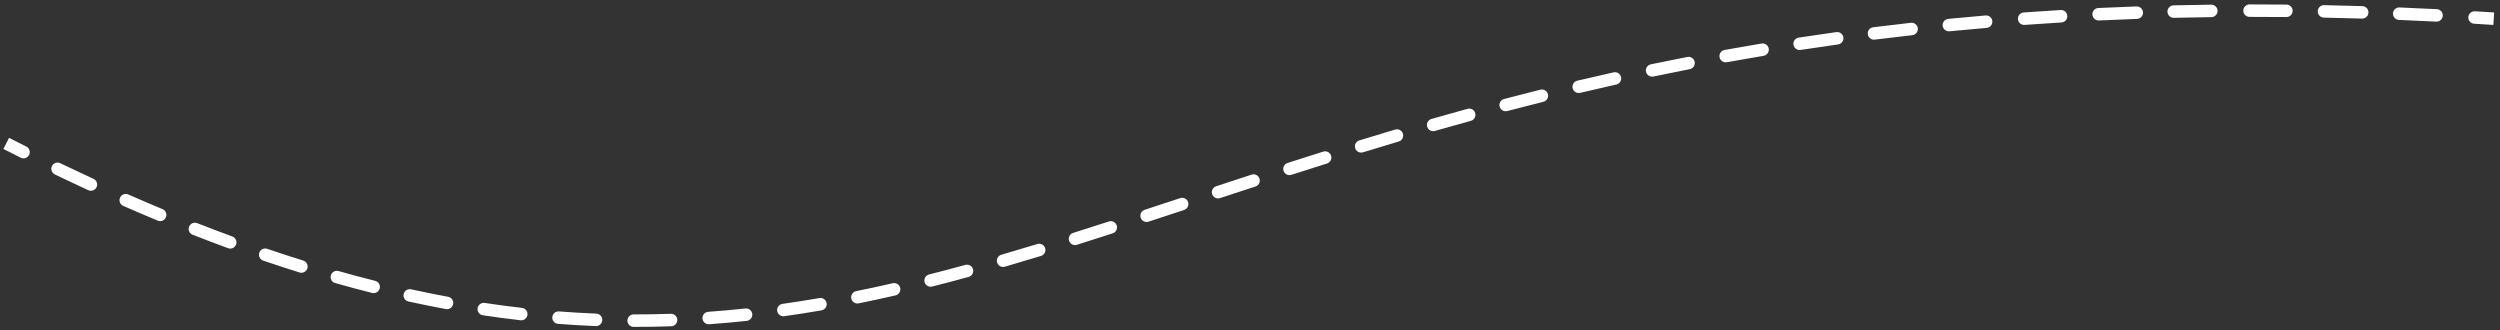 <?xml version="1.0" encoding="UTF-8"?> <svg xmlns="http://www.w3.org/2000/svg" width="401" height="53" viewBox="0 0 401 53" fill="none"><rect x="0" y="0" width="401" height="53" fill="#333333" stroke="none"/><path d="M396.855 3.805C396.304 3.772 395.884 3.298 395.917 2.747C395.95 2.196 396.424 1.776 396.975 1.809L396.855 3.805ZM390.874 1.471C391.425 1.499 391.85 1.968 391.822 2.52C391.794 3.071 391.324 3.496 390.773 3.468L390.874 1.471ZM384.793 3.195C384.241 3.172 383.812 2.707 383.834 2.155C383.857 1.603 384.322 1.174 384.874 1.196L384.793 3.195ZM378.931 0.983C379.483 1 379.917 1.462 379.9 2.014C379.883 2.566 379.421 2.999 378.869 2.982L378.931 0.983ZM372.746 2.825C372.194 2.814 371.756 2.357 371.767 1.805C371.778 1.253 372.235 0.814 372.787 0.826L372.746 2.825ZM366.752 0.735C367.304 0.74 367.748 1.192 367.742 1.744C367.737 2.297 367.285 2.74 366.733 2.734L366.752 0.735ZM360.826 2.708C360.274 2.709 359.826 2.261 359.825 1.709C359.825 1.157 360.272 0.709 360.824 0.708L360.826 2.708ZM354.682 0.748C355.235 0.742 355.688 1.184 355.695 1.736C355.701 2.288 355.259 2.742 354.707 2.748L354.682 0.748ZM348.684 2.856C348.132 2.87 347.673 2.433 347.66 1.88C347.647 1.328 348.084 0.87 348.636 0.857L348.684 2.856ZM342.703 1.032C343.255 1.012 343.718 1.444 343.738 1.996C343.757 2.548 343.326 3.011 342.774 3.031L342.703 1.032ZM336.668 3.283C336.116 3.309 335.648 2.883 335.621 2.331C335.595 1.78 336.021 1.311 336.573 1.285L336.668 3.283ZM330.542 1.608C331.093 1.575 331.567 1.995 331.6 2.547C331.633 3.098 331.213 3.571 330.661 3.604L330.542 1.608ZM324.744 3.994C324.194 4.034 323.715 3.62 323.675 3.069C323.635 2.518 324.05 2.039 324.601 1.999L324.744 3.994ZM318.487 2.48C319.037 2.433 319.521 2.841 319.568 3.392C319.615 3.942 319.207 4.426 318.656 4.473L318.487 2.48ZM312.694 5.019C312.145 5.073 311.655 4.671 311.601 4.122C311.547 3.572 311.949 3.083 312.499 3.029L312.694 5.019ZM306.511 3.656C307.06 3.595 307.555 3.99 307.616 4.539C307.677 5.088 307.281 5.582 306.733 5.644L306.511 3.656ZM300.713 6.355C300.165 6.424 299.665 6.035 299.596 5.487C299.528 4.939 299.916 4.439 300.464 4.371L300.713 6.355ZM294.547 5.151C295.094 5.075 295.599 5.457 295.675 6.004C295.751 6.551 295.369 7.056 294.822 7.132L294.547 5.151ZM288.811 8.008C288.265 8.091 287.755 7.716 287.671 7.17C287.588 6.624 287.963 6.114 288.509 6.031L288.811 8.008ZM282.557 6.981C283.101 6.89 283.617 7.258 283.707 7.803C283.798 8.348 283.43 8.863 282.886 8.954L282.557 6.981ZM276.976 9.981C276.433 10.079 275.913 9.718 275.814 9.174C275.716 8.631 276.077 8.111 276.621 8.012L276.976 9.981ZM270.651 9.134C271.194 9.028 271.719 9.382 271.824 9.924C271.93 10.466 271.576 10.991 271.034 11.097L270.651 9.134ZM265.202 12.274C264.661 12.387 264.132 12.04 264.019 11.5C263.906 10.959 264.252 10.43 264.793 10.317L265.202 12.274ZM258.825 11.605C259.364 11.485 259.898 11.825 260.018 12.364C260.139 12.903 259.799 13.437 259.26 13.557L258.825 11.605ZM253.452 14.892C252.915 15.019 252.376 14.686 252.249 14.149C252.122 13.611 252.454 13.072 252.992 12.945L253.452 14.892ZM247.073 14.385C247.609 14.251 248.152 14.577 248.286 15.113C248.42 15.648 248.094 16.191 247.559 16.325L247.073 14.385ZM241.766 17.811C241.231 17.951 240.685 17.632 240.544 17.098C240.404 16.564 240.723 16.017 241.257 15.877L241.766 17.811ZM235.396 17.454C235.928 17.307 236.479 17.62 236.625 18.152C236.772 18.685 236.459 19.235 235.927 19.382L235.396 17.454ZM230.158 21.003C229.627 21.155 229.073 20.848 228.921 20.317C228.769 19.786 229.076 19.233 229.607 19.08L230.158 21.003ZM223.79 20.78C224.319 20.622 224.876 20.924 225.033 21.453C225.191 21.983 224.889 22.539 224.36 22.697L223.79 20.78ZM218.621 24.431C218.093 24.593 217.534 24.296 217.372 23.768C217.21 23.24 217.507 22.681 218.035 22.519L218.621 24.431ZM212.248 24.319C212.775 24.153 213.337 24.445 213.503 24.972C213.669 25.499 213.376 26.06 212.849 26.226L212.248 24.319ZM207.141 28.044C206.615 28.213 206.052 27.924 205.883 27.398C205.714 26.873 206.003 26.309 206.529 26.14L207.141 28.044ZM200.761 28.01C201.286 27.839 201.851 28.126 202.022 28.651C202.193 29.176 201.907 29.74 201.382 29.912L200.761 28.01ZM195.695 31.777C195.17 31.95 194.605 31.665 194.432 31.14C194.259 30.616 194.545 30.05 195.069 29.878L195.695 31.777ZM189.309 31.777C189.833 31.604 190.398 31.889 190.571 32.414C190.744 32.938 190.46 33.504 189.935 33.677L189.309 31.777ZM184.226 35.555C183.701 35.727 183.136 35.441 182.964 34.917C182.792 34.392 183.078 33.827 183.603 33.655L184.226 35.555ZM177.864 35.524C178.39 35.355 178.953 35.643 179.123 36.169C179.293 36.694 179.005 37.258 178.479 37.428L177.864 35.524ZM172.732 39.264C172.205 39.43 171.644 39.138 171.477 38.611C171.311 38.085 171.603 37.523 172.13 37.357L172.732 39.264ZM166.394 39.138C166.922 38.977 167.481 39.274 167.642 39.803C167.803 40.331 167.505 40.89 166.977 41.051L166.394 39.138ZM161.175 42.78C160.645 42.934 160.09 42.629 159.936 42.099C159.781 41.569 160.086 41.014 160.617 40.86L161.175 42.78ZM154.845 42.49C155.378 42.344 155.928 42.658 156.073 43.191C156.219 43.723 155.905 44.273 155.373 44.419L154.845 42.49ZM149.517 45.962C148.982 46.098 148.438 45.773 148.303 45.238C148.167 44.703 148.491 44.159 149.027 44.023L149.517 45.962ZM143.192 45.432C143.73 45.309 144.267 45.645 144.39 46.183C144.514 46.722 144.177 47.258 143.639 47.382L143.192 45.432ZM137.726 48.66C137.185 48.77 136.657 48.42 136.548 47.878C136.438 47.337 136.788 46.809 137.329 46.7L137.726 48.66ZM131.433 47.809C131.977 47.714 132.495 48.079 132.589 48.623C132.683 49.167 132.319 49.685 131.774 49.779L131.433 47.809ZM125.792 50.72C125.245 50.798 124.739 50.417 124.662 49.87C124.585 49.323 124.965 48.817 125.512 48.74L125.792 50.72ZM119.563 49.48C120.112 49.421 120.605 49.818 120.664 50.367C120.723 50.917 120.325 51.41 119.776 51.468L119.563 49.48ZM113.748 52.008C113.197 52.048 112.719 51.633 112.679 51.082C112.64 50.532 113.054 50.053 113.605 50.013L113.748 52.008ZM107.603 50.334C108.155 50.314 108.618 50.746 108.638 51.298C108.657 51.85 108.225 52.313 107.673 52.332L107.603 50.334ZM101.635 52.431C101.083 52.429 100.636 51.981 100.638 51.428C100.639 50.876 101.088 50.429 101.64 50.431L101.635 52.431ZM95.647 50.304C96.199 50.326 96.629 50.791 96.606 51.343C96.584 51.895 96.119 52.324 95.567 52.302L95.647 50.304ZM89.511 51.947C88.961 51.904 88.549 51.423 88.591 50.873C88.634 50.322 89.115 49.91 89.666 49.953L89.511 51.947ZM83.722 49.383C84.271 49.446 84.665 49.941 84.603 50.49C84.54 51.039 84.044 51.433 83.496 51.37L83.722 49.383ZM77.448 50.569C76.901 50.487 76.525 49.978 76.608 49.432C76.69 48.886 77.199 48.51 77.745 48.592L77.448 50.569ZM71.885 47.608C72.427 47.708 72.786 48.23 72.686 48.773C72.585 49.316 72.063 49.675 71.52 49.574L71.885 47.608ZM65.513 48.359C64.973 48.24 64.632 47.707 64.75 47.168C64.868 46.628 65.401 46.287 65.941 46.405L65.513 48.359ZM60.181 45.049C60.716 45.184 61.041 45.727 60.907 46.263C60.772 46.798 60.229 47.123 59.693 46.989L60.181 45.049ZM53.76 45.404C53.228 45.254 52.919 44.701 53.07 44.17C53.22 43.638 53.773 43.329 54.304 43.479L53.76 45.404ZM48.641 41.795C49.168 41.96 49.462 42.52 49.298 43.048C49.134 43.575 48.573 43.869 48.046 43.705L48.641 41.795ZM42.22 41.804C41.697 41.626 41.417 41.058 41.595 40.535C41.773 40.013 42.341 39.733 42.864 39.911L42.22 41.804ZM37.276 37.935C37.794 38.125 38.06 38.699 37.87 39.218C37.68 39.736 37.105 40.003 36.587 39.812L37.276 37.935ZM30.896 37.653C30.382 37.451 30.128 36.871 30.33 36.357C30.532 35.842 31.112 35.589 31.626 35.791L30.896 37.653ZM26.072 33.546C26.582 33.758 26.823 34.343 26.611 34.853C26.399 35.363 25.813 35.604 25.303 35.392L26.072 33.546ZM19.768 33.026C19.263 32.804 19.033 32.214 19.255 31.708C19.476 31.203 20.066 30.973 20.572 31.194L19.768 33.026ZM15.001 28.689C15.503 28.92 15.722 29.514 15.491 30.015C15.26 30.517 14.666 30.736 14.164 30.506L15.001 28.689ZM8.8 27.98C8.302 27.741 8.092 27.144 8.331 26.646C8.571 26.148 9.168 25.939 9.666 26.178L8.8 27.98ZM4.22 23.507C4.714 23.754 4.914 24.355 4.667 24.849C4.42 25.343 3.819 25.543 3.325 25.296L4.22 23.507ZM399.935 3.998C398.904 3.931 397.878 3.867 396.855 3.805L396.975 1.809C398.001 1.87 399.031 1.935 400.065 2.002L399.935 3.998ZM390.773 3.468C388.763 3.366 386.769 3.275 384.793 3.195L384.874 1.196C386.857 1.277 388.857 1.369 390.874 1.471L390.773 3.468ZM378.869 2.982C376.81 2.919 374.769 2.866 372.746 2.825L372.787 0.826C374.817 0.867 376.865 0.919 378.931 0.983L378.869 2.982ZM366.733 2.734C364.746 2.715 362.777 2.706 360.826 2.708L360.824 0.708C362.783 0.706 364.758 0.715 366.752 0.735L366.733 2.734ZM354.707 2.748C352.68 2.773 350.672 2.809 348.684 2.856L348.636 0.857C350.633 0.81 352.648 0.773 354.682 0.748L354.707 2.748ZM342.774 3.031C340.718 3.103 338.683 3.187 336.668 3.283L336.573 1.285C338.596 1.189 340.639 1.104 342.703 1.032L342.774 3.031ZM330.661 3.604C328.669 3.723 326.697 3.853 324.744 3.994L324.601 1.999C326.561 1.858 328.542 1.727 330.542 1.608L330.661 3.604ZM318.656 4.473C316.648 4.644 314.661 4.826 312.694 5.019L312.499 3.029C314.474 2.835 316.47 2.652 318.487 2.48L318.656 4.473ZM306.733 5.644C304.704 5.87 302.698 6.107 300.713 6.355L300.464 4.371C302.458 4.122 304.474 3.883 306.511 3.656L306.733 5.644ZM294.822 7.132C292.796 7.413 290.792 7.705 288.811 8.008L288.509 6.031C290.499 5.727 292.512 5.433 294.547 5.151L294.822 7.132ZM282.886 8.954C280.894 9.286 278.924 9.629 276.976 9.981L276.621 8.012C278.577 7.659 280.556 7.315 282.557 6.981L282.886 8.954ZM271.034 11.097C269.068 11.48 267.124 11.873 265.202 12.274L264.793 10.317C266.724 9.913 268.676 9.519 270.651 9.134L271.034 11.097ZM259.26 13.557C257.302 13.994 255.366 14.439 253.452 14.892L252.992 12.945C254.914 12.491 256.858 12.044 258.825 11.605L259.26 13.557ZM247.559 16.325C245.606 16.814 243.675 17.309 241.766 17.811L241.257 15.877C243.174 15.373 245.113 14.875 247.073 14.385L247.559 16.325ZM235.927 19.382C233.982 19.917 232.06 20.458 230.158 21.003L229.607 19.08C231.515 18.533 233.445 17.991 235.396 17.454L235.927 19.382ZM224.36 22.697C222.427 23.272 220.514 23.85 218.621 24.431L218.035 22.519C219.933 21.936 221.85 21.356 223.79 20.78L224.36 22.697ZM212.849 26.226C210.928 26.832 209.026 27.438 207.141 28.044L206.529 26.14C208.417 25.533 210.323 24.925 212.248 24.319L212.849 26.226ZM201.382 29.912C199.469 30.536 197.574 31.158 195.695 31.777L195.069 29.878C196.95 29.259 198.847 28.636 200.761 28.01L201.382 29.912ZM189.935 33.677C188.018 34.309 186.116 34.936 184.226 35.555L183.603 33.655C185.491 33.036 187.392 32.41 189.309 31.777L189.935 33.677ZM178.479 37.428C176.552 38.05 174.637 38.663 172.732 39.264L172.13 37.357C174.03 36.757 175.941 36.146 177.864 35.524L178.479 37.428ZM166.977 41.051C165.036 41.642 163.102 42.22 161.175 42.78L160.617 40.86C162.535 40.302 164.46 39.727 166.394 39.138L166.977 41.051ZM155.373 44.419C153.418 44.954 151.467 45.469 149.517 45.962L149.027 44.023C150.963 43.533 152.902 43.022 154.845 42.49L155.373 44.419ZM143.639 47.382C141.67 47.833 139.7 48.26 137.726 48.66L137.329 46.7C139.285 46.303 141.239 45.88 143.192 45.432L143.639 47.382ZM131.774 49.779C129.787 50.123 127.794 50.438 125.792 50.72L125.512 48.74C127.493 48.46 129.465 48.149 131.433 47.809L131.774 49.779ZM119.776 51.468C117.778 51.683 115.77 51.863 113.748 52.008L113.605 50.013C115.603 49.87 117.588 49.692 119.563 49.48L119.776 51.468ZM107.673 52.332C105.676 52.402 103.664 52.436 101.635 52.431L101.64 50.431C103.643 50.435 105.63 50.403 107.603 50.334L107.673 52.332ZM95.567 52.302C93.567 52.222 91.549 52.104 89.511 51.947L89.666 49.953C91.678 50.108 93.671 50.225 95.647 50.304L95.567 52.302ZM83.496 51.37C81.5 51.142 79.484 50.876 77.448 50.569L77.745 48.592C79.759 48.895 81.751 49.158 83.722 49.383L83.496 51.37ZM71.52 49.574C69.539 49.208 67.537 48.803 65.513 48.359L65.941 46.405C67.945 46.845 69.925 47.245 71.885 47.608L71.52 49.574ZM59.693 46.989C57.737 46.497 55.76 45.969 53.76 45.404L54.304 43.479C56.286 44.04 58.244 44.562 60.181 45.049L59.693 46.989ZM48.046 43.705C46.125 43.106 44.184 42.473 42.22 41.804L42.864 39.911C44.812 40.574 46.737 41.202 48.641 41.795L48.046 43.705ZM36.587 39.812C34.711 39.124 32.814 38.405 30.896 37.653L31.626 35.791C33.53 36.538 35.413 37.252 37.276 37.935L36.587 39.812ZM25.303 35.392C23.478 34.633 21.633 33.844 19.768 33.026L20.572 31.194C22.425 32.007 24.258 32.791 26.072 33.546L25.303 35.392ZM14.164 30.506C12.394 29.69 10.606 28.849 8.8 27.98L9.666 26.178C11.463 27.041 13.241 27.878 15.001 28.689L14.164 30.506ZM3.325 25.296C2.403 24.835 1.477 24.367 0.546 23.893L1.454 22.111C2.381 22.583 3.302 23.048 4.22 23.507L3.325 25.296Z" fill="white"></path></svg> 